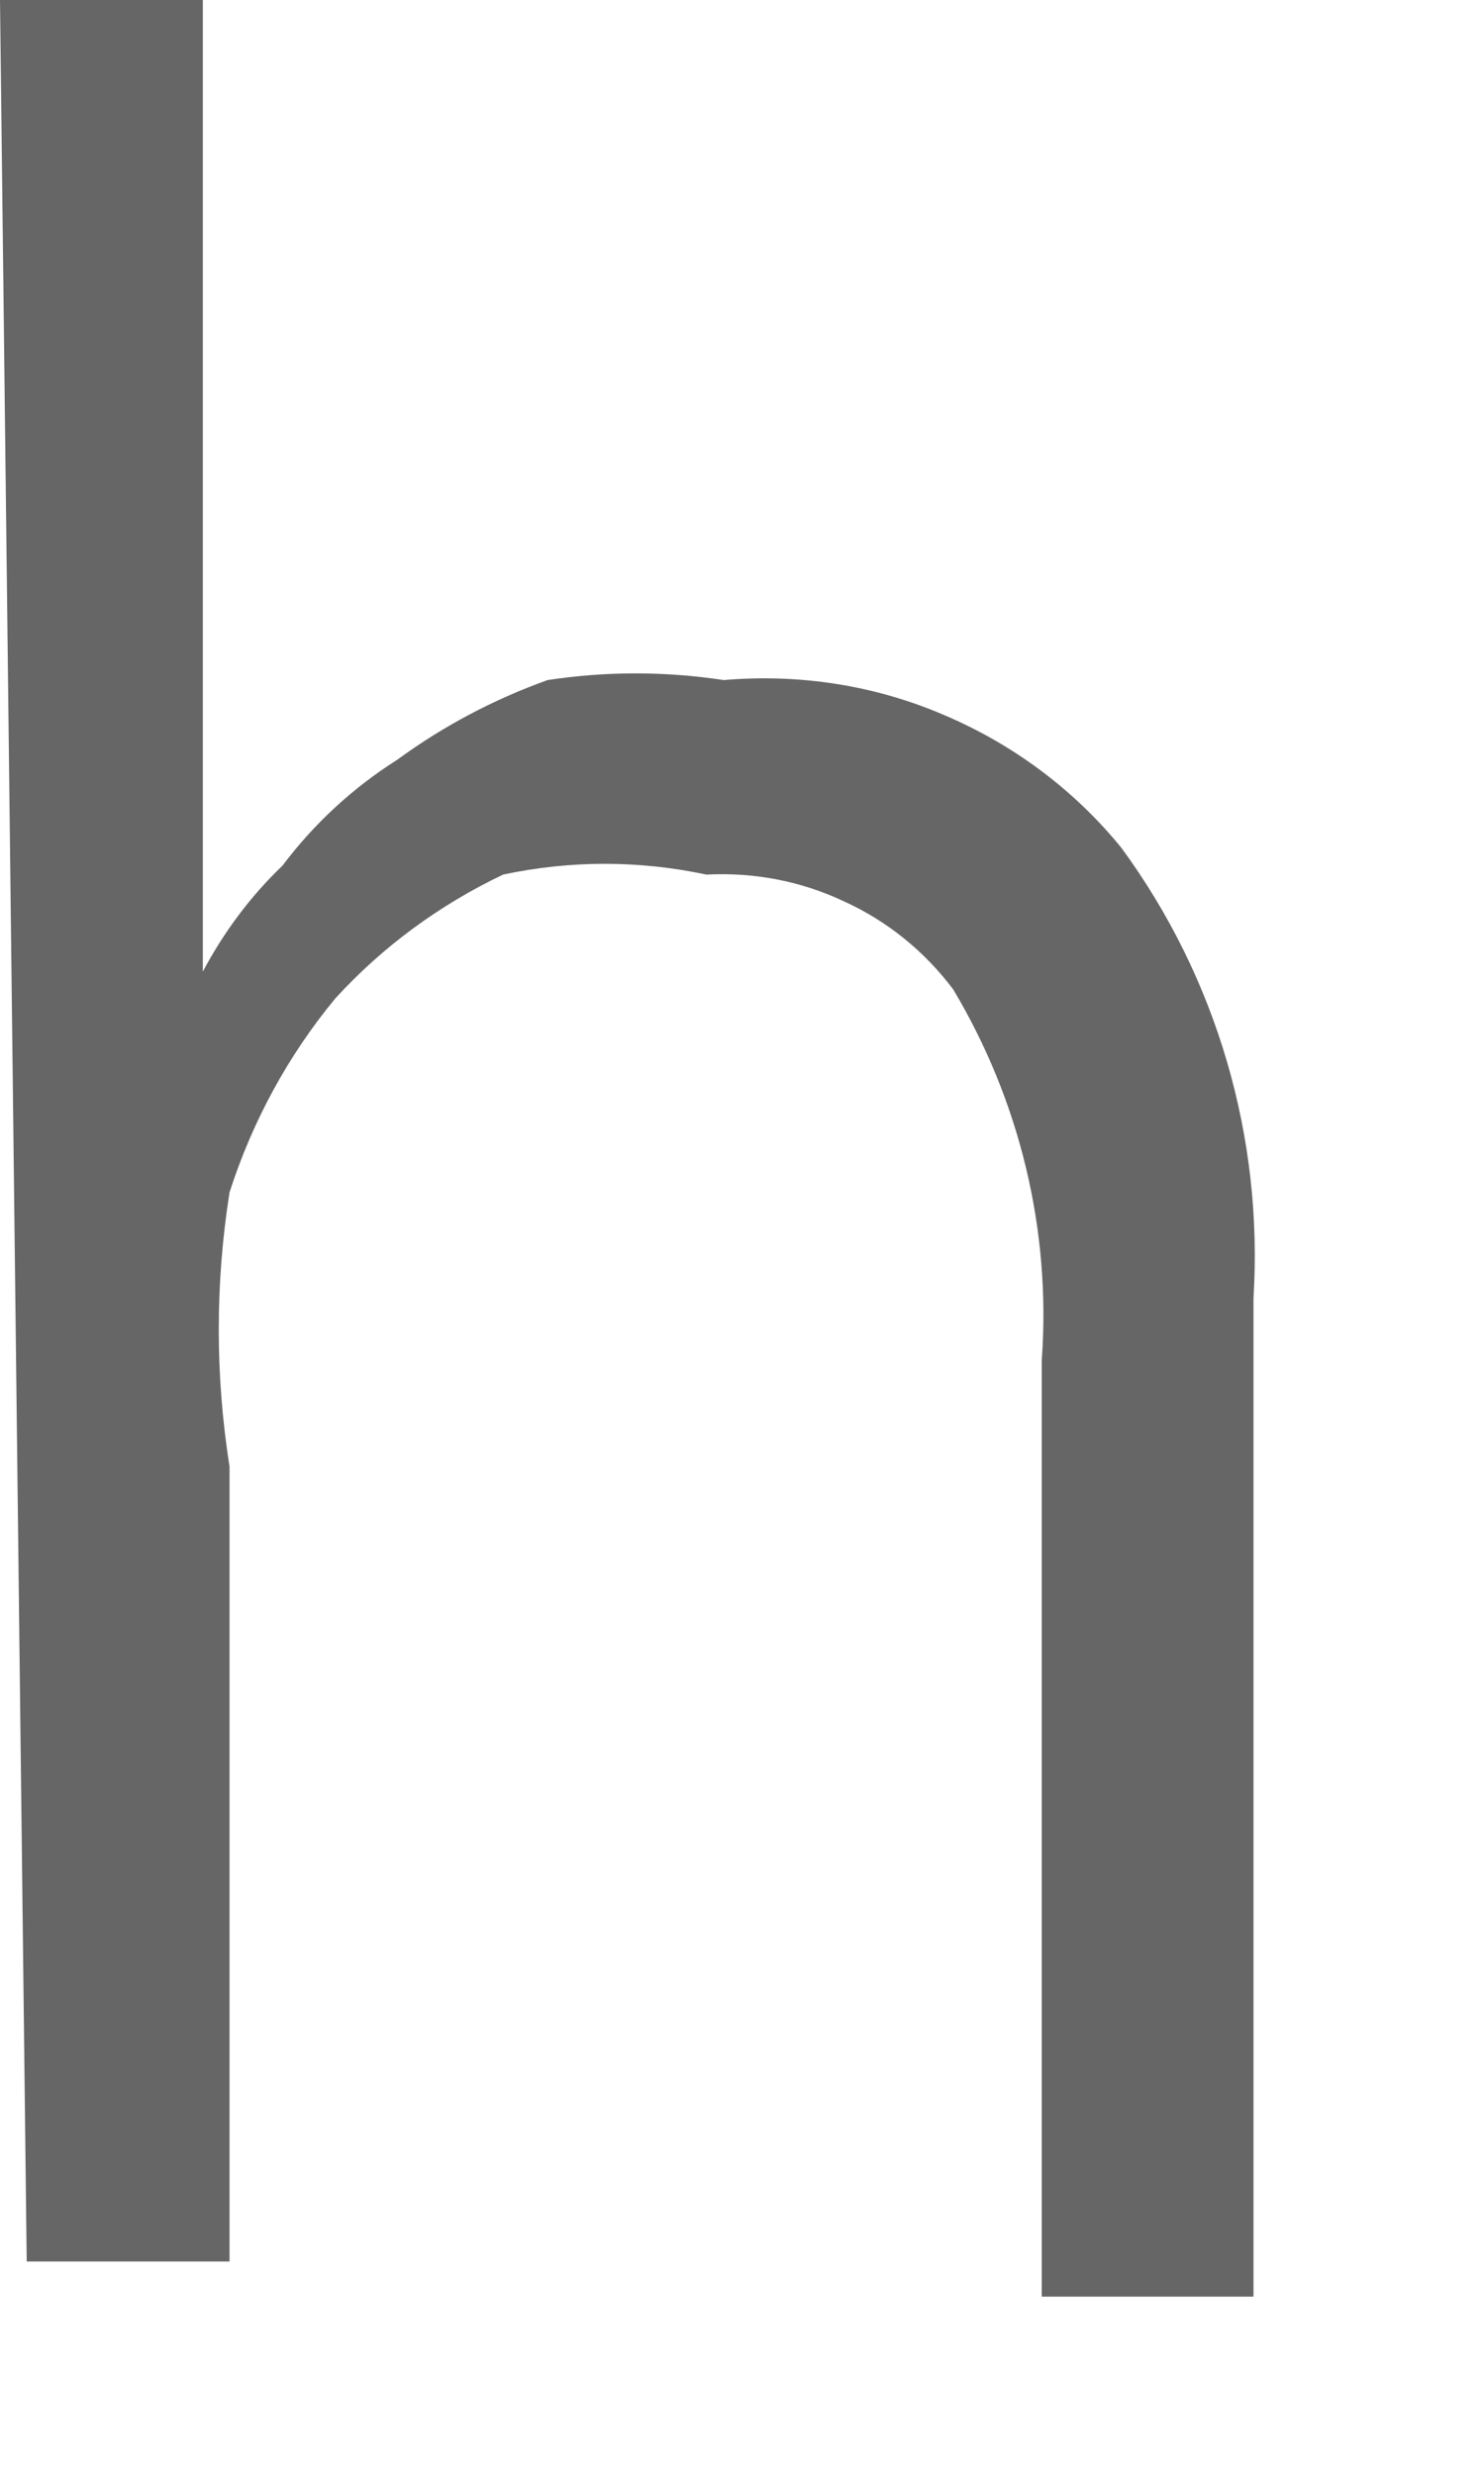 <?xml version="1.0" encoding="utf-8"?>
<svg xmlns="http://www.w3.org/2000/svg" fill="none" height="100%" overflow="visible" preserveAspectRatio="none" style="display: block;" viewBox="0 0 3 5" width="100%">
<path d="M0 0H0.41V1.963C0.452 1.884 0.506 1.811 0.571 1.749C0.635 1.664 0.713 1.592 0.803 1.535C0.896 1.467 0.998 1.413 1.107 1.374C1.225 1.356 1.345 1.356 1.463 1.374C1.615 1.361 1.767 1.384 1.907 1.444C2.047 1.503 2.171 1.595 2.267 1.713C2.46 1.976 2.554 2.298 2.534 2.623V4.64H2.106V2.748C2.125 2.486 2.062 2.225 1.927 1.999C1.869 1.922 1.794 1.861 1.706 1.821C1.619 1.78 1.524 1.762 1.428 1.767C1.292 1.738 1.153 1.738 1.017 1.767C0.889 1.828 0.774 1.912 0.678 2.017C0.582 2.133 0.51 2.266 0.464 2.409C0.435 2.593 0.435 2.779 0.464 2.963V4.569H0.054L0 0Z" fill="#666666" id="Vector"/>
</svg>